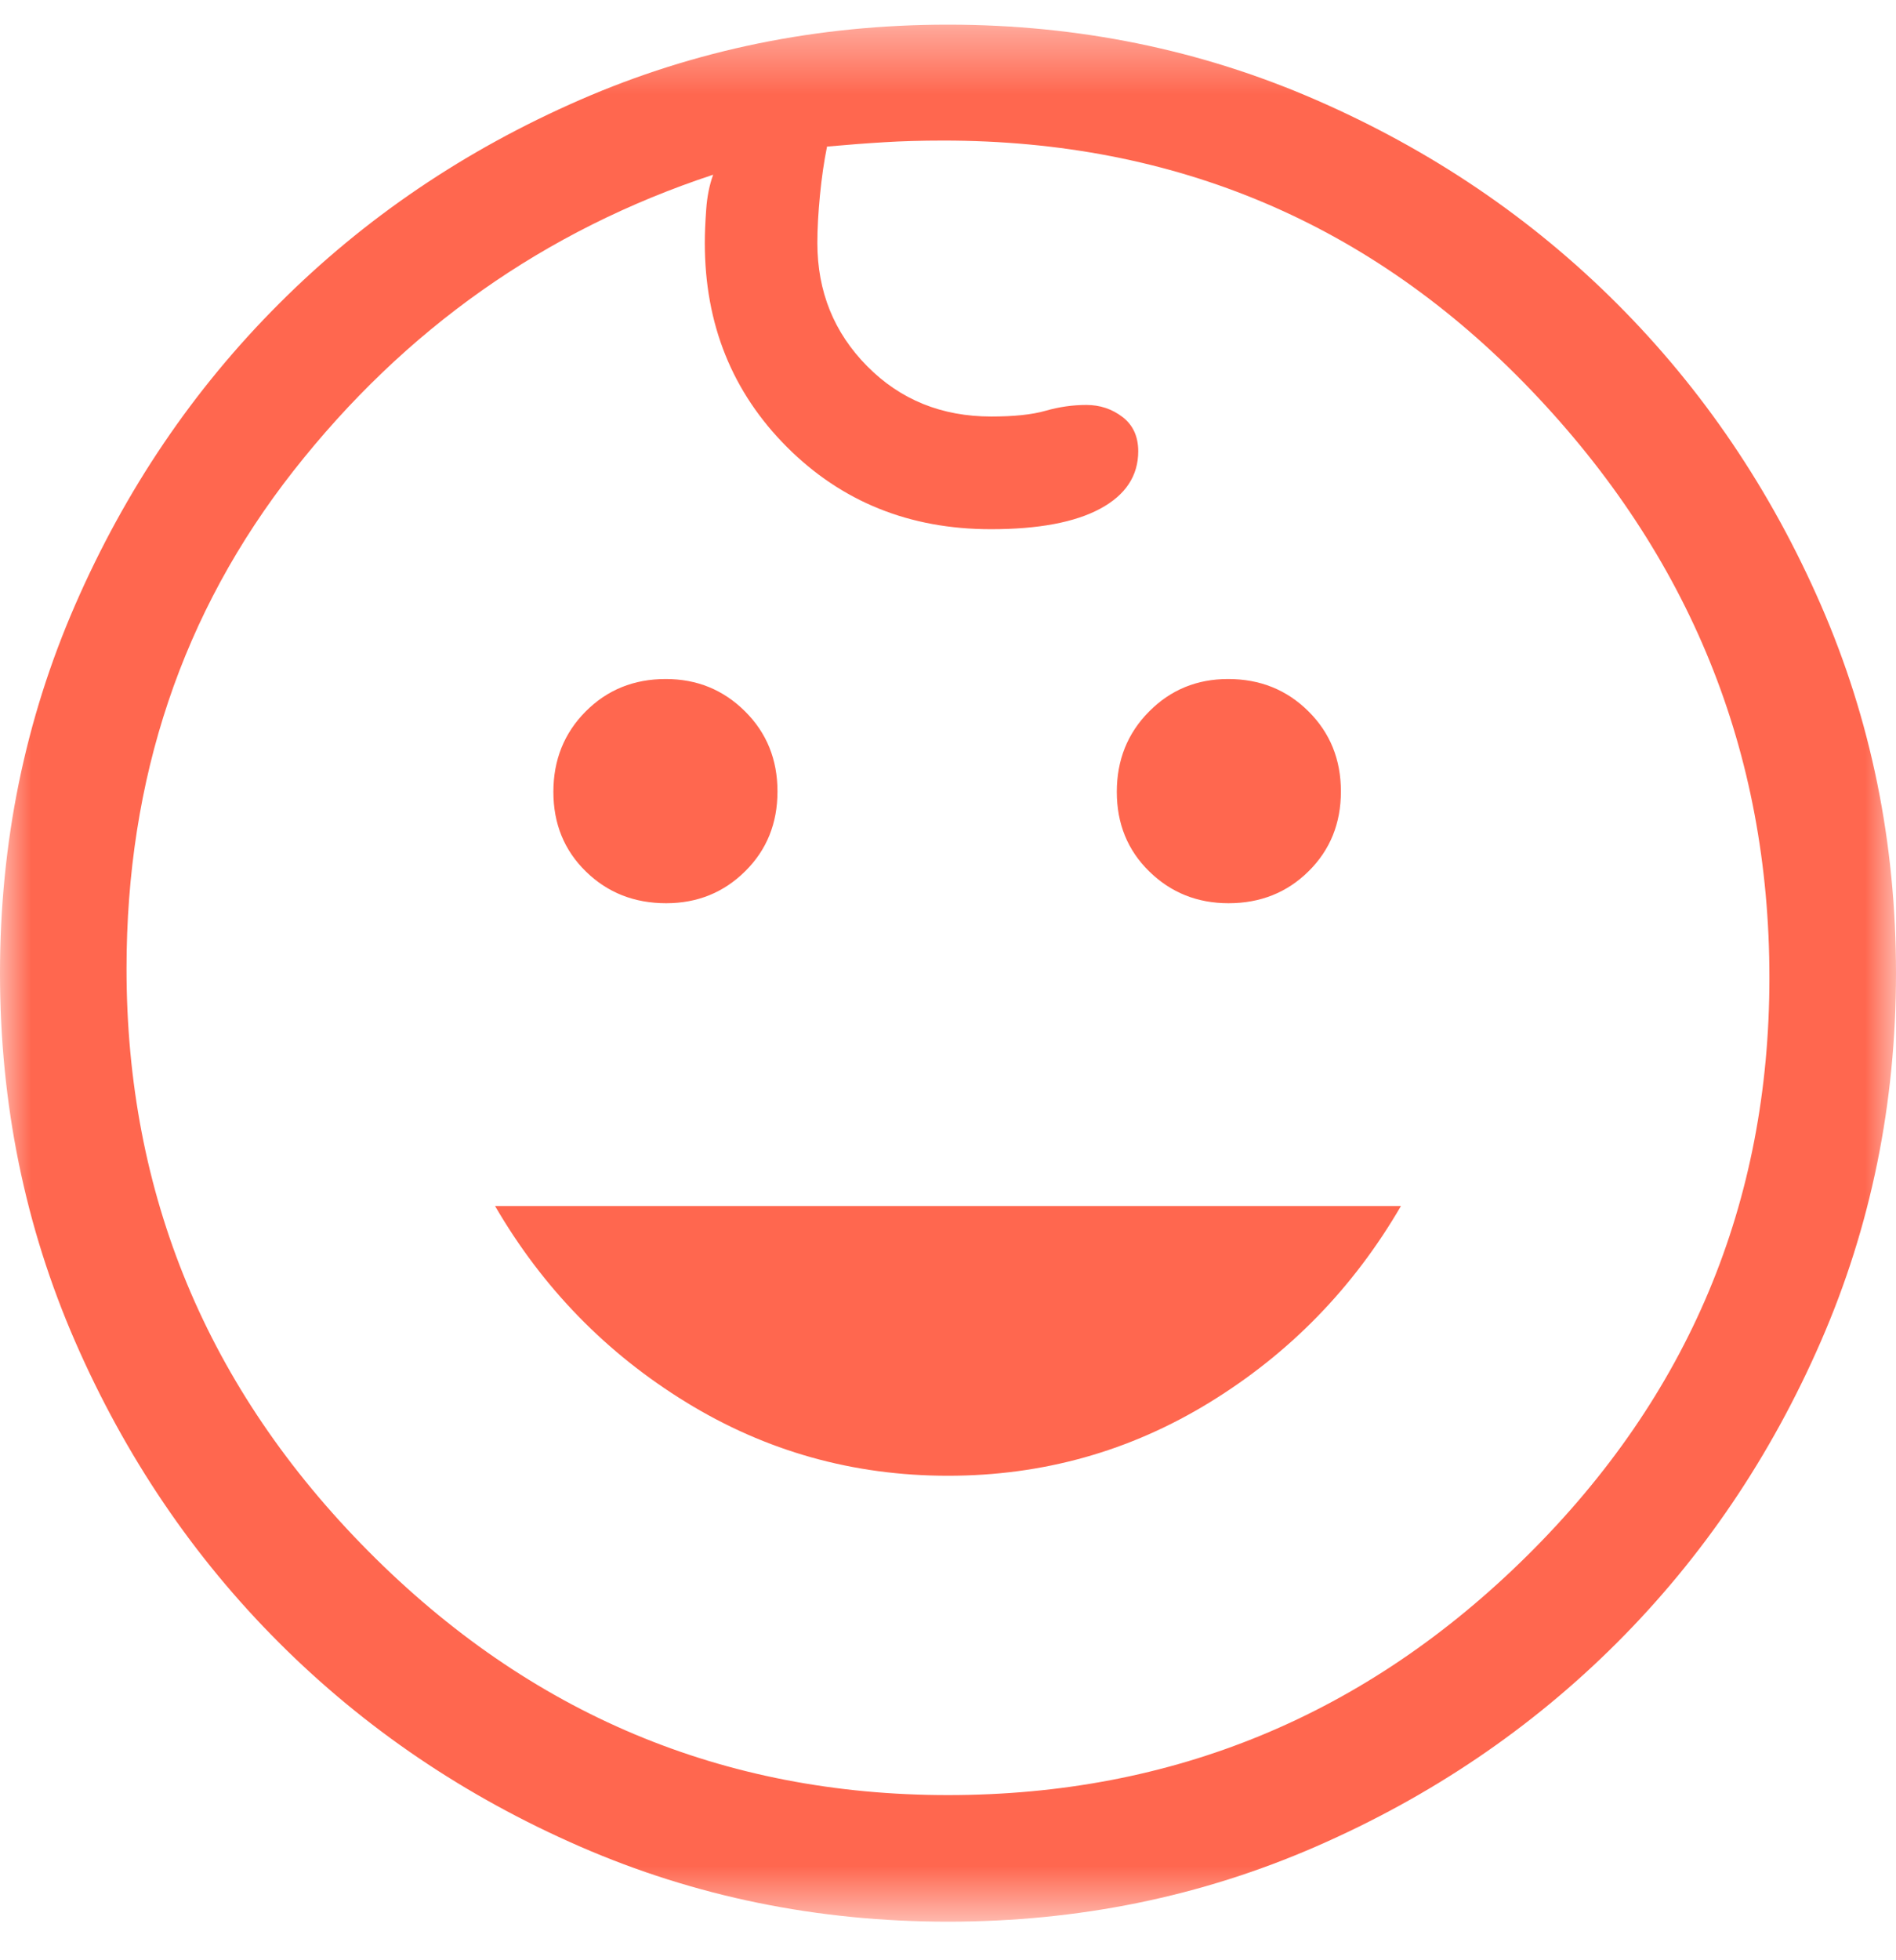 <svg width="30" height="31" viewBox="0 0 30 31" fill="none" xmlns="http://www.w3.org/2000/svg">
<mask id="mask0_11197_254" style="mask-type:alpha" maskUnits="userSpaceOnUse" x="0" y="0" width="30" height="31">
<rect y="0.39" width="30" height="30" fill="#D9D9D9"/>
</mask>
<g mask="url(#mask0_11197_254)">
<path d="M19.439 14.284C18.946 14.284 18.528 14.117 18.185 13.782C17.842 13.447 17.671 13.027 17.671 12.523C17.671 12.018 17.841 11.595 18.182 11.252C18.522 10.909 18.939 10.738 19.432 10.738C19.936 10.738 20.36 10.908 20.703 11.249C21.046 11.589 21.217 12.011 21.217 12.516C21.217 13.021 21.047 13.441 20.706 13.778C20.366 14.115 19.943 14.284 19.439 14.284ZM10.541 14.284C10.036 14.284 9.613 14.117 9.27 13.782C8.927 13.447 8.756 13.027 8.756 12.523C8.756 12.018 8.926 11.595 9.266 11.252C9.607 10.909 10.03 10.738 10.534 10.738C11.027 10.738 11.445 10.908 11.788 11.249C12.131 11.589 12.302 12.011 12.302 12.516C12.302 13.021 12.132 13.441 11.791 13.778C11.451 14.115 11.034 14.284 10.541 14.284ZM15 23.338C13.5 23.338 12.119 22.951 10.857 22.176C9.594 21.401 8.586 20.367 7.833 19.072H22.167C21.414 20.367 20.406 21.401 19.143 22.176C17.881 22.951 16.5 23.338 15 23.338ZM15.001 30.39C12.937 30.39 10.996 29.994 9.176 29.201C7.357 28.408 5.77 27.333 4.414 25.977C3.057 24.621 1.982 23.033 1.189 21.215C0.396 19.397 0 17.455 0 15.391C0 13.327 0.396 11.386 1.189 9.567C1.982 7.748 3.057 6.16 4.414 4.804C5.77 3.447 7.357 2.373 9.176 1.58C10.994 0.787 12.935 0.39 14.999 0.39C17.063 0.39 19.004 0.787 20.823 1.58C22.643 2.373 24.23 3.447 25.587 4.804C26.943 6.16 28.018 7.747 28.811 9.566C29.604 11.384 30 13.325 30 15.389C30 17.453 29.604 19.395 28.811 21.214C28.018 23.033 26.943 24.621 25.587 25.977C24.23 27.333 22.643 28.408 20.824 29.201C19.006 29.994 17.065 30.39 15.001 30.39ZM15 28.388C18.561 28.388 21.618 27.124 24.17 24.596C26.722 22.067 27.997 19.023 27.997 15.462C27.997 11.889 26.738 8.79 24.219 6.163C21.7 3.536 18.603 2.223 14.928 2.223C14.579 2.223 14.268 2.232 13.996 2.249C13.724 2.265 13.421 2.288 13.086 2.318C13.038 2.553 13.001 2.81 12.974 3.088C12.947 3.367 12.933 3.618 12.933 3.842C12.933 4.611 13.196 5.261 13.721 5.791C14.246 6.322 14.9 6.587 15.684 6.587C16.045 6.587 16.331 6.557 16.544 6.496C16.757 6.435 16.972 6.404 17.189 6.404C17.406 6.404 17.596 6.468 17.762 6.595C17.927 6.722 18.01 6.902 18.01 7.136C18.01 7.526 17.809 7.829 17.408 8.045C17.006 8.261 16.43 8.369 15.678 8.369C14.393 8.369 13.318 7.936 12.451 7.069C11.585 6.202 11.152 5.127 11.152 3.842C11.152 3.695 11.159 3.519 11.174 3.314C11.188 3.109 11.225 2.925 11.284 2.763C8.619 3.643 6.405 5.204 4.644 7.446C2.883 9.688 2.002 12.312 2.002 15.319C2.002 18.892 3.278 21.963 5.83 24.533C8.382 27.103 11.439 28.388 15 28.388Z" fill="#FF674F"/>
</g>
</svg>
